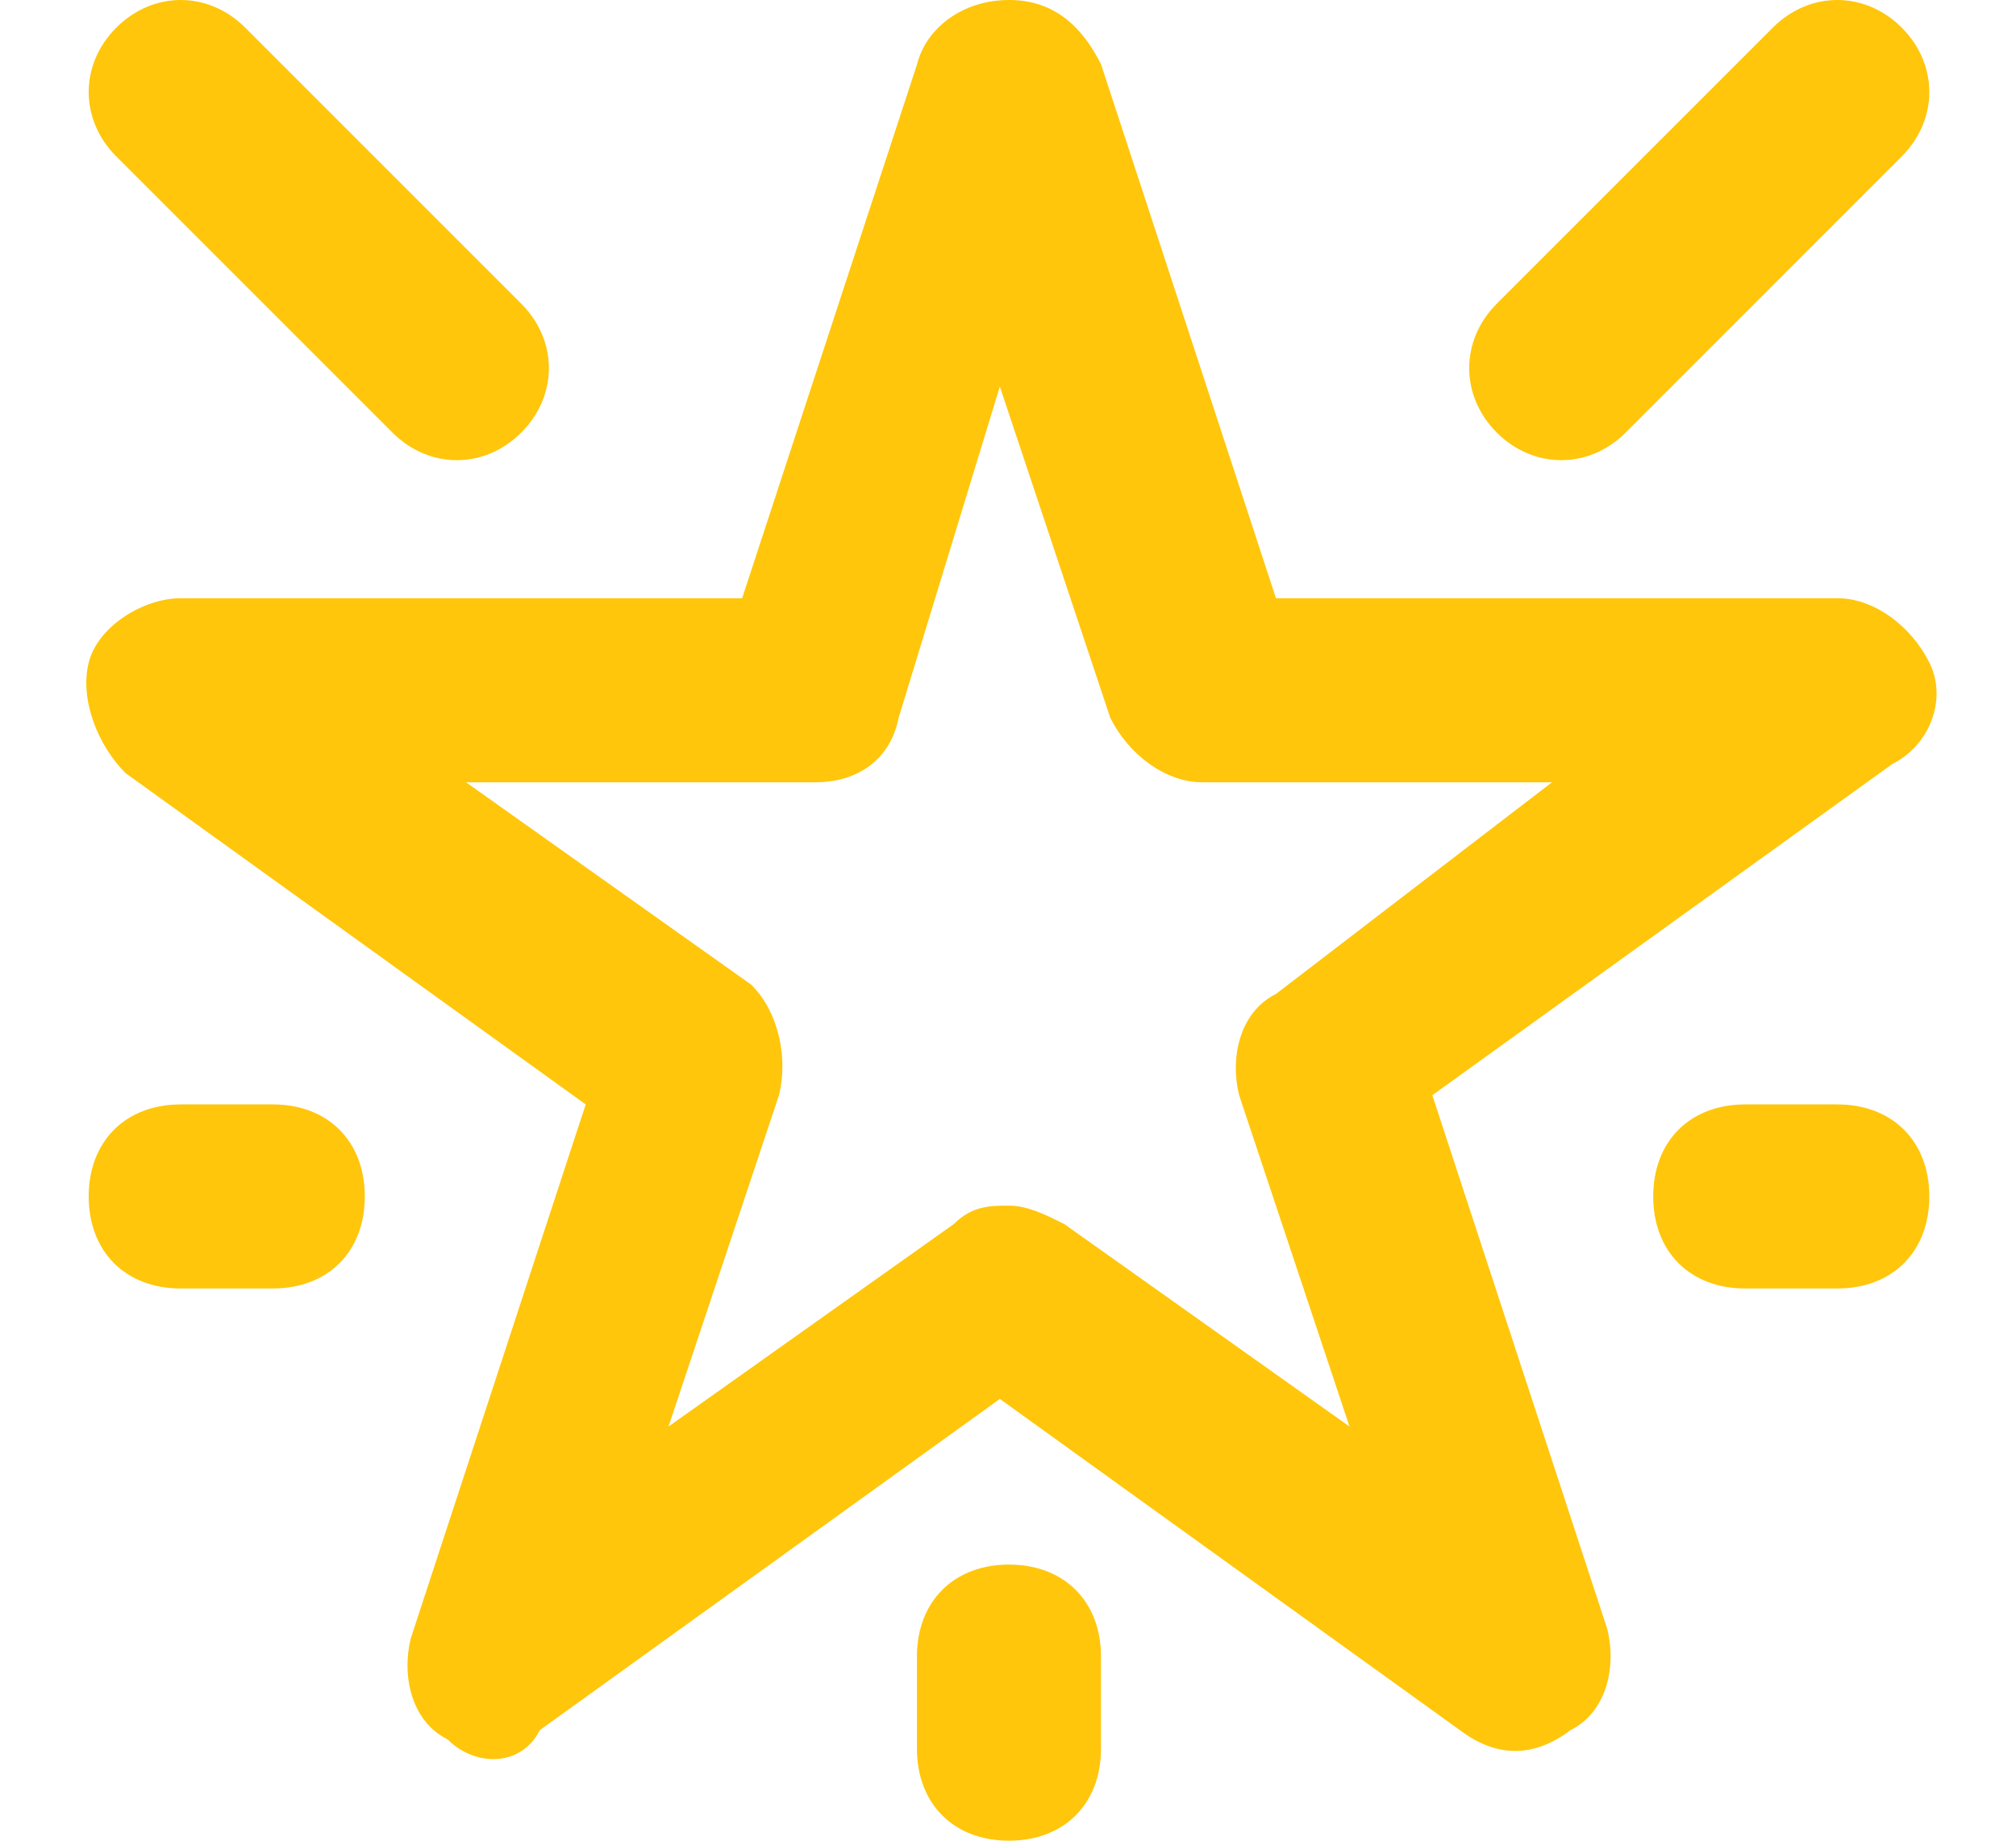 <svg width="23" height="21" viewBox="0 0 23 21" fill="none" xmlns="http://www.w3.org/2000/svg">
<path d="M5.107 19.845C4.687 19.635 4.582 19.11 4.687 18.69L6.682 12.6L1.432 8.82C1.117 8.505 0.907 7.98 1.012 7.56C1.117 7.14 1.642 6.825 2.062 6.825H8.467L10.462 0.735C10.567 0.315 10.987 0 11.512 0C12.037 0 12.352 0.315 12.562 0.735L14.557 6.825H20.962C21.381 6.825 21.802 7.14 22.012 7.56C22.221 7.98 22.012 8.505 21.591 8.715L16.341 12.495L18.337 18.585C18.442 19.005 18.337 19.53 17.916 19.74C17.497 20.055 17.076 20.055 16.657 19.74L11.407 15.96L6.157 19.74C5.947 20.16 5.422 20.16 5.107 19.845ZM11.512 13.755C11.722 13.755 11.932 13.86 12.142 13.965L15.396 16.275L14.137 12.495C14.032 12.075 14.137 11.55 14.557 11.34L17.706 8.925H13.717C13.297 8.925 12.877 8.61 12.667 8.19L11.407 4.41L10.252 8.19C10.147 8.715 9.727 8.925 9.307 8.925H5.317L8.572 11.235C8.887 11.55 8.992 12.075 8.887 12.495L7.627 16.275L10.882 13.965C11.092 13.755 11.302 13.755 11.512 13.755Z" fill="#FFC60B"/>
<path d="M17.076 4.935C16.657 4.515 16.657 3.885 17.076 3.465L20.226 0.315C20.646 -0.105 21.276 -0.105 21.696 0.315C22.116 0.735 22.116 1.365 21.696 1.785L18.547 4.935C18.127 5.355 17.497 5.355 17.076 4.935Z" fill="#FFC60B"/>
<path d="M4.477 4.935L1.327 1.785C0.907 1.365 0.907 0.735 1.327 0.315C1.747 -0.105 2.377 -0.105 2.797 0.315L5.947 3.465C6.367 3.885 6.367 4.515 5.947 4.935C5.527 5.355 4.897 5.355 4.477 4.935Z" fill="#FFC60B"/>
<path d="M11.511 21C10.881 21 10.461 20.58 10.461 19.95V18.9C10.461 18.27 10.881 17.85 11.511 17.85C12.141 17.85 12.561 18.27 12.561 18.9V19.95C12.561 20.58 12.141 21 11.511 21Z" fill="#FFC60B"/>
<path d="M20.961 14.7H19.911C19.281 14.7 18.861 14.28 18.861 13.65C18.861 13.02 19.281 12.6 19.911 12.6H20.961C21.591 12.6 22.011 13.02 22.011 13.65C22.011 14.28 21.591 14.7 20.961 14.7Z" fill="#FFC60B"/>
<path d="M3.112 14.7H2.062C1.432 14.7 1.012 14.28 1.012 13.65C1.012 13.02 1.432 12.6 2.062 12.6H3.112C3.742 12.6 4.162 13.02 4.162 13.65C4.162 14.28 3.742 14.7 3.112 14.7Z" fill="#FFC60B"/>
</svg>
